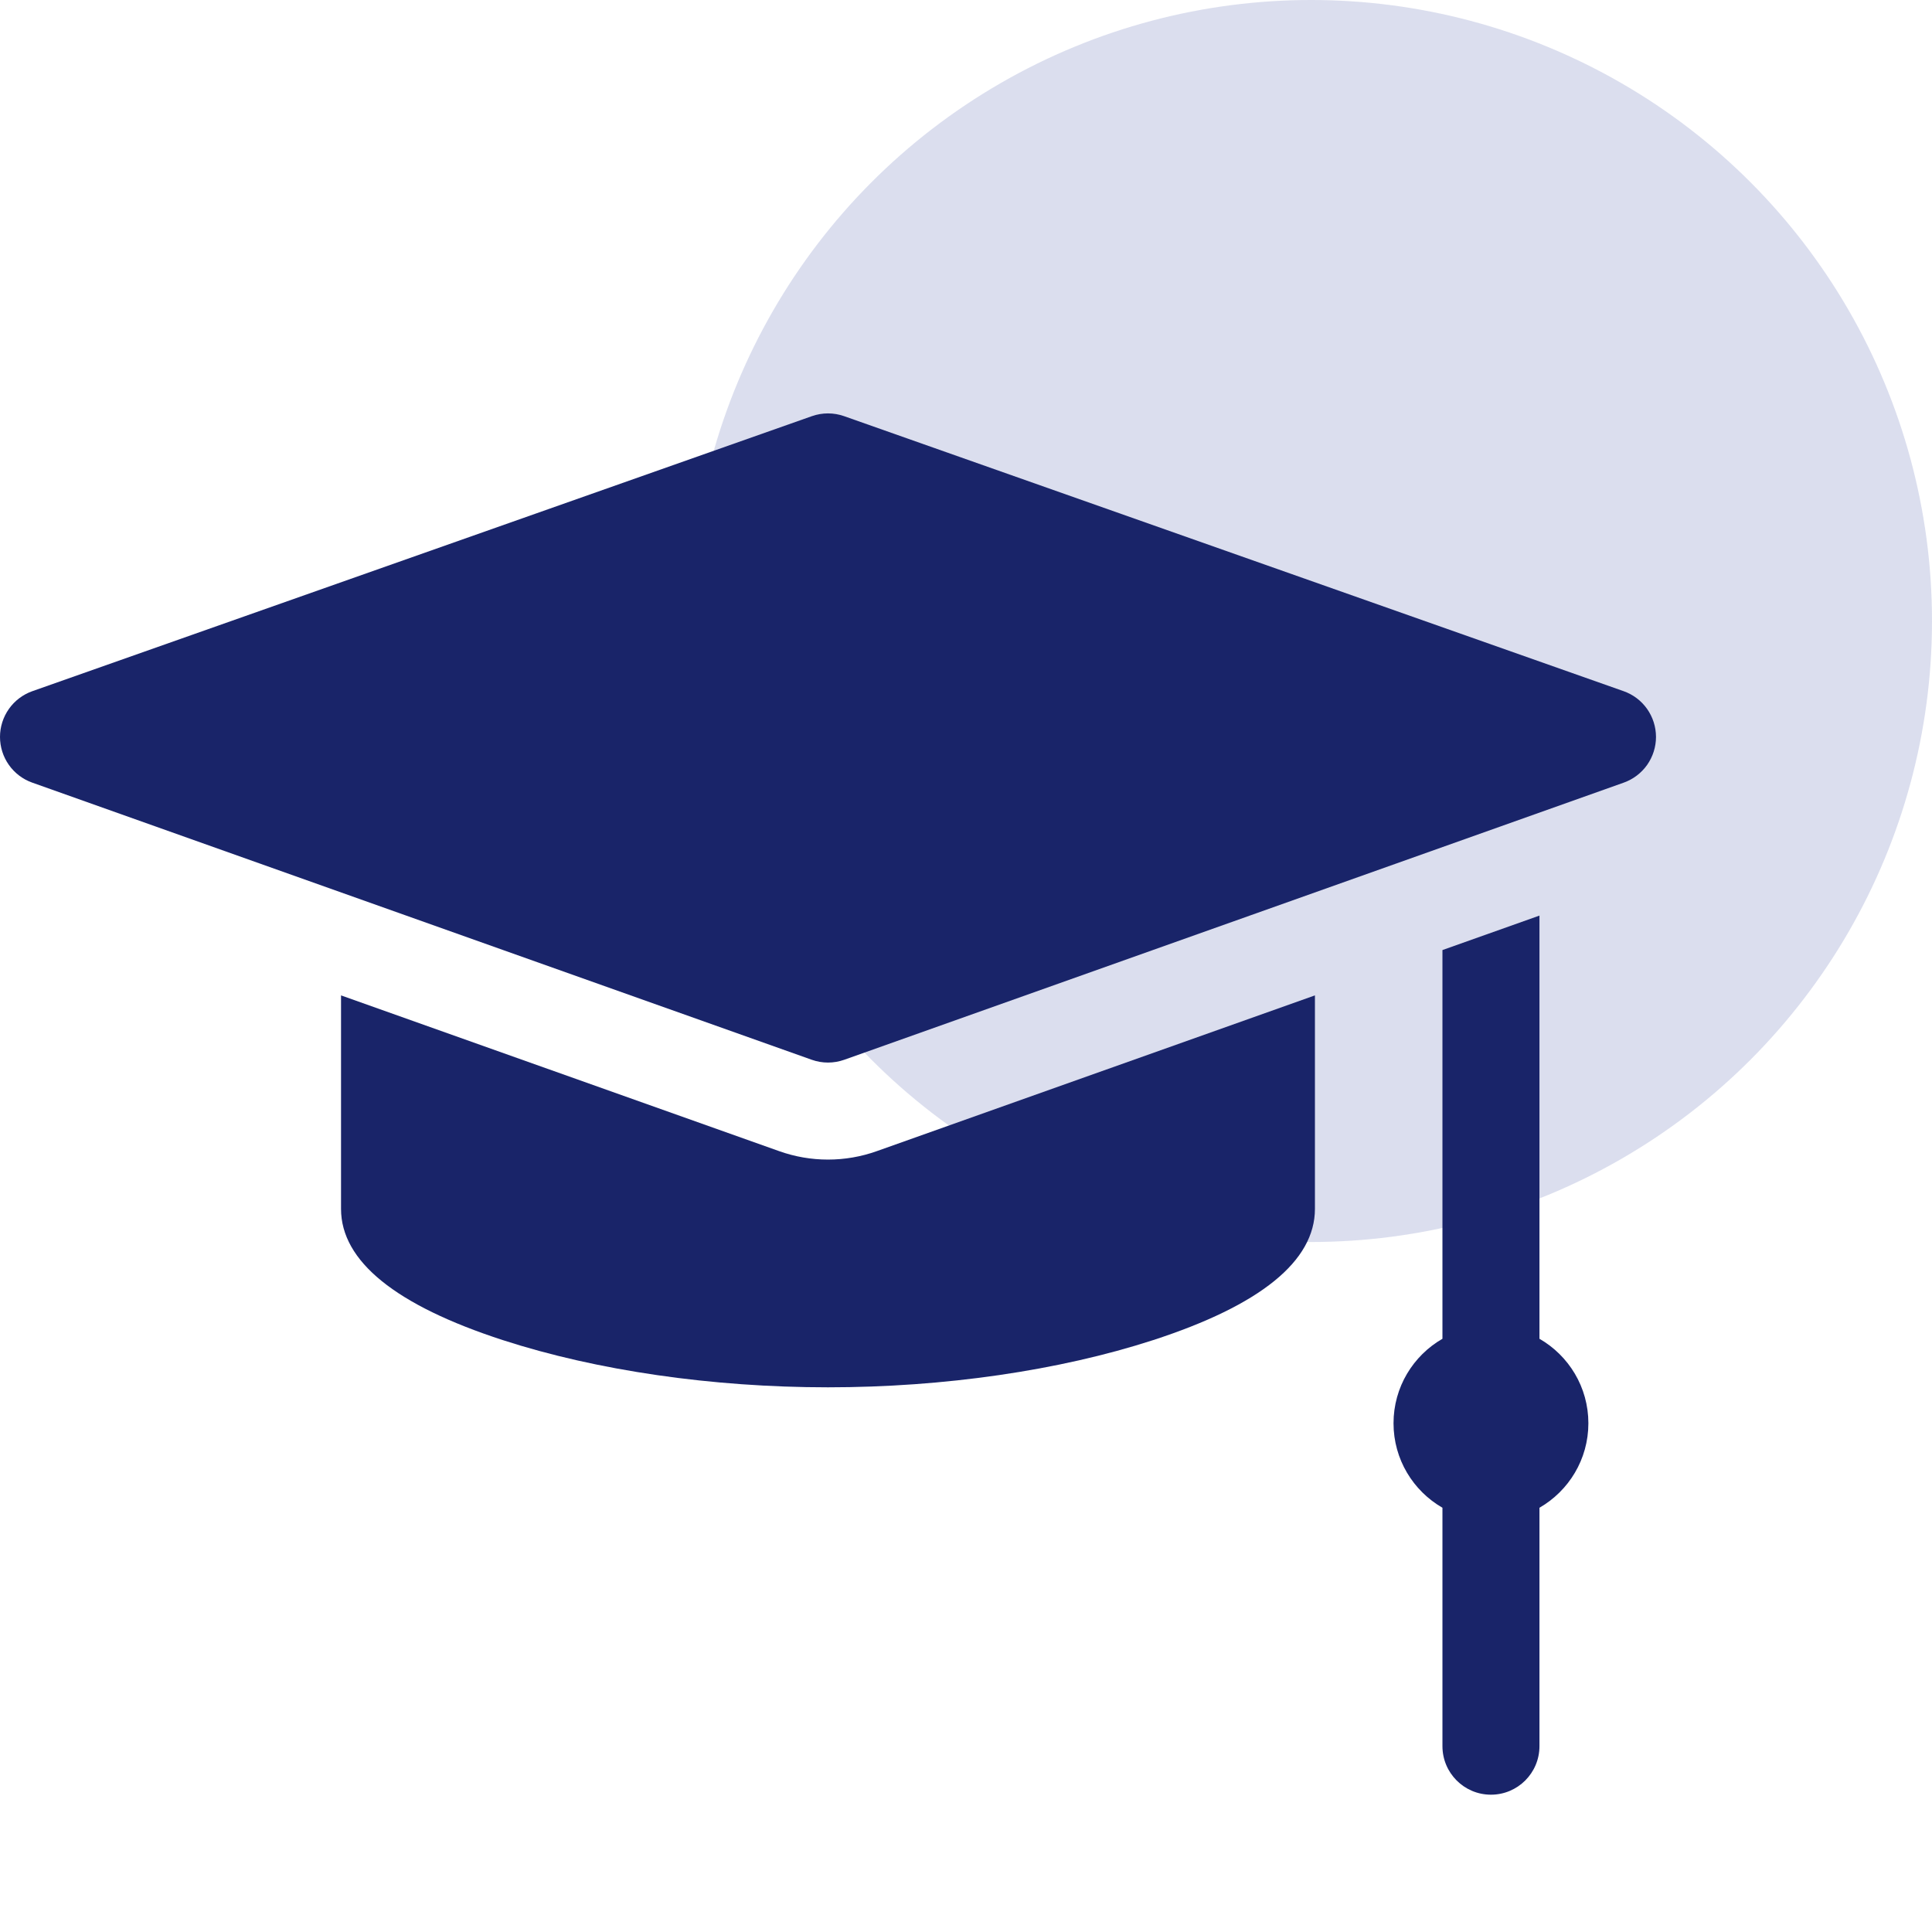<svg width="56" height="56" viewBox="0 0 56 56" fill="none" xmlns="http://www.w3.org/2000/svg">
<g clip-path="url(#clip0_174_169)">
<circle cx="38" cy="18" r="18" fill="#626DB5" fill-opacity="0.23"/>
<path d="M47.061 20.034L24.468 12.063C24.165 11.956 23.835 11.956 23.532 12.063L0.938 20.034C0.664 20.131 0.427 20.31 0.259 20.547C0.091 20.785 0 21.068 1.01701e-06 21.359C-0 21.649 0.089 21.933 0.257 22.171C0.424 22.408 0.661 22.588 0.935 22.685L23.529 30.718C23.833 30.826 24.166 30.826 24.471 30.718L47.065 22.685C47.338 22.588 47.575 22.408 47.743 22.171C47.91 21.933 48 21.649 48 21.359C47.999 21.068 47.909 20.785 47.741 20.547C47.573 20.31 47.336 20.131 47.061 20.034ZM44.622 38.805V26.539L41.81 27.538V38.805C40.963 39.292 40.392 40.206 40.392 41.254C40.392 42.301 40.963 43.215 41.81 43.703V50.613C41.81 51.39 42.439 52.02 43.216 52.02C43.993 52.02 44.622 51.39 44.622 50.613V43.703C45.469 43.215 46.04 42.301 46.04 41.254C46.04 40.206 45.469 39.292 44.622 38.805Z" fill="#192469"/>
<path d="M23.999 33.611C23.517 33.611 23.041 33.529 22.586 33.367L9.885 28.852V35.04C9.885 36.554 11.464 37.834 14.579 38.845C17.294 39.726 20.64 40.212 23.999 40.212C27.359 40.212 30.704 39.726 33.42 38.845C36.535 37.834 38.114 36.554 38.114 35.04V28.852L25.413 33.367C24.959 33.529 24.481 33.611 23.999 33.611Z" fill="#192469"/>
</g>
<defs>
<clipPath id="clip0_174_169">
<rect width="56" height="56" fill="white"/>
</clipPath>
</defs>
</svg>
